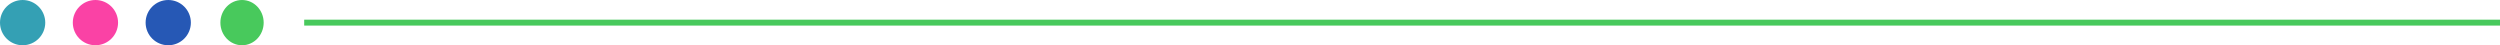 <?xml version="1.0" encoding="UTF-8"?>
<svg xmlns="http://www.w3.org/2000/svg" width="1270.5" height="23" viewBox="0 0 1270.5 23">
  <g id="Divider" transform="translate(-48 -1107)">
    <g id="Dots" transform="translate(48 1106.936)">
      <ellipse id="_4" data-name="4" cx="11" cy="11.5" rx="11" ry="11.5" transform="translate(112 0.064)" fill="#48c95c"></ellipse>
      <circle id="_3" data-name="3" cx="11.5" cy="11.5" r="11.5" transform="translate(74 0.064)" fill="#2658b5"></circle>
      <circle id="_2" data-name="2" cx="11.5" cy="11.5" r="11.5" transform="translate(37 0.064)" fill="#fa42a5"></circle>
      <circle id="_1" data-name="1" cx="11.5" cy="11.5" r="11.5" transform="translate(0 0.064)" fill="#34a0b4"></circle>
    </g>
    <path id="Path_614" data-name="Path 614" d="M0,0H1115.908" transform="translate(202.592 1118.5)" fill="#48c95c" stroke="#48c95c" stroke-width="3"></path>
  </g>
</svg>
